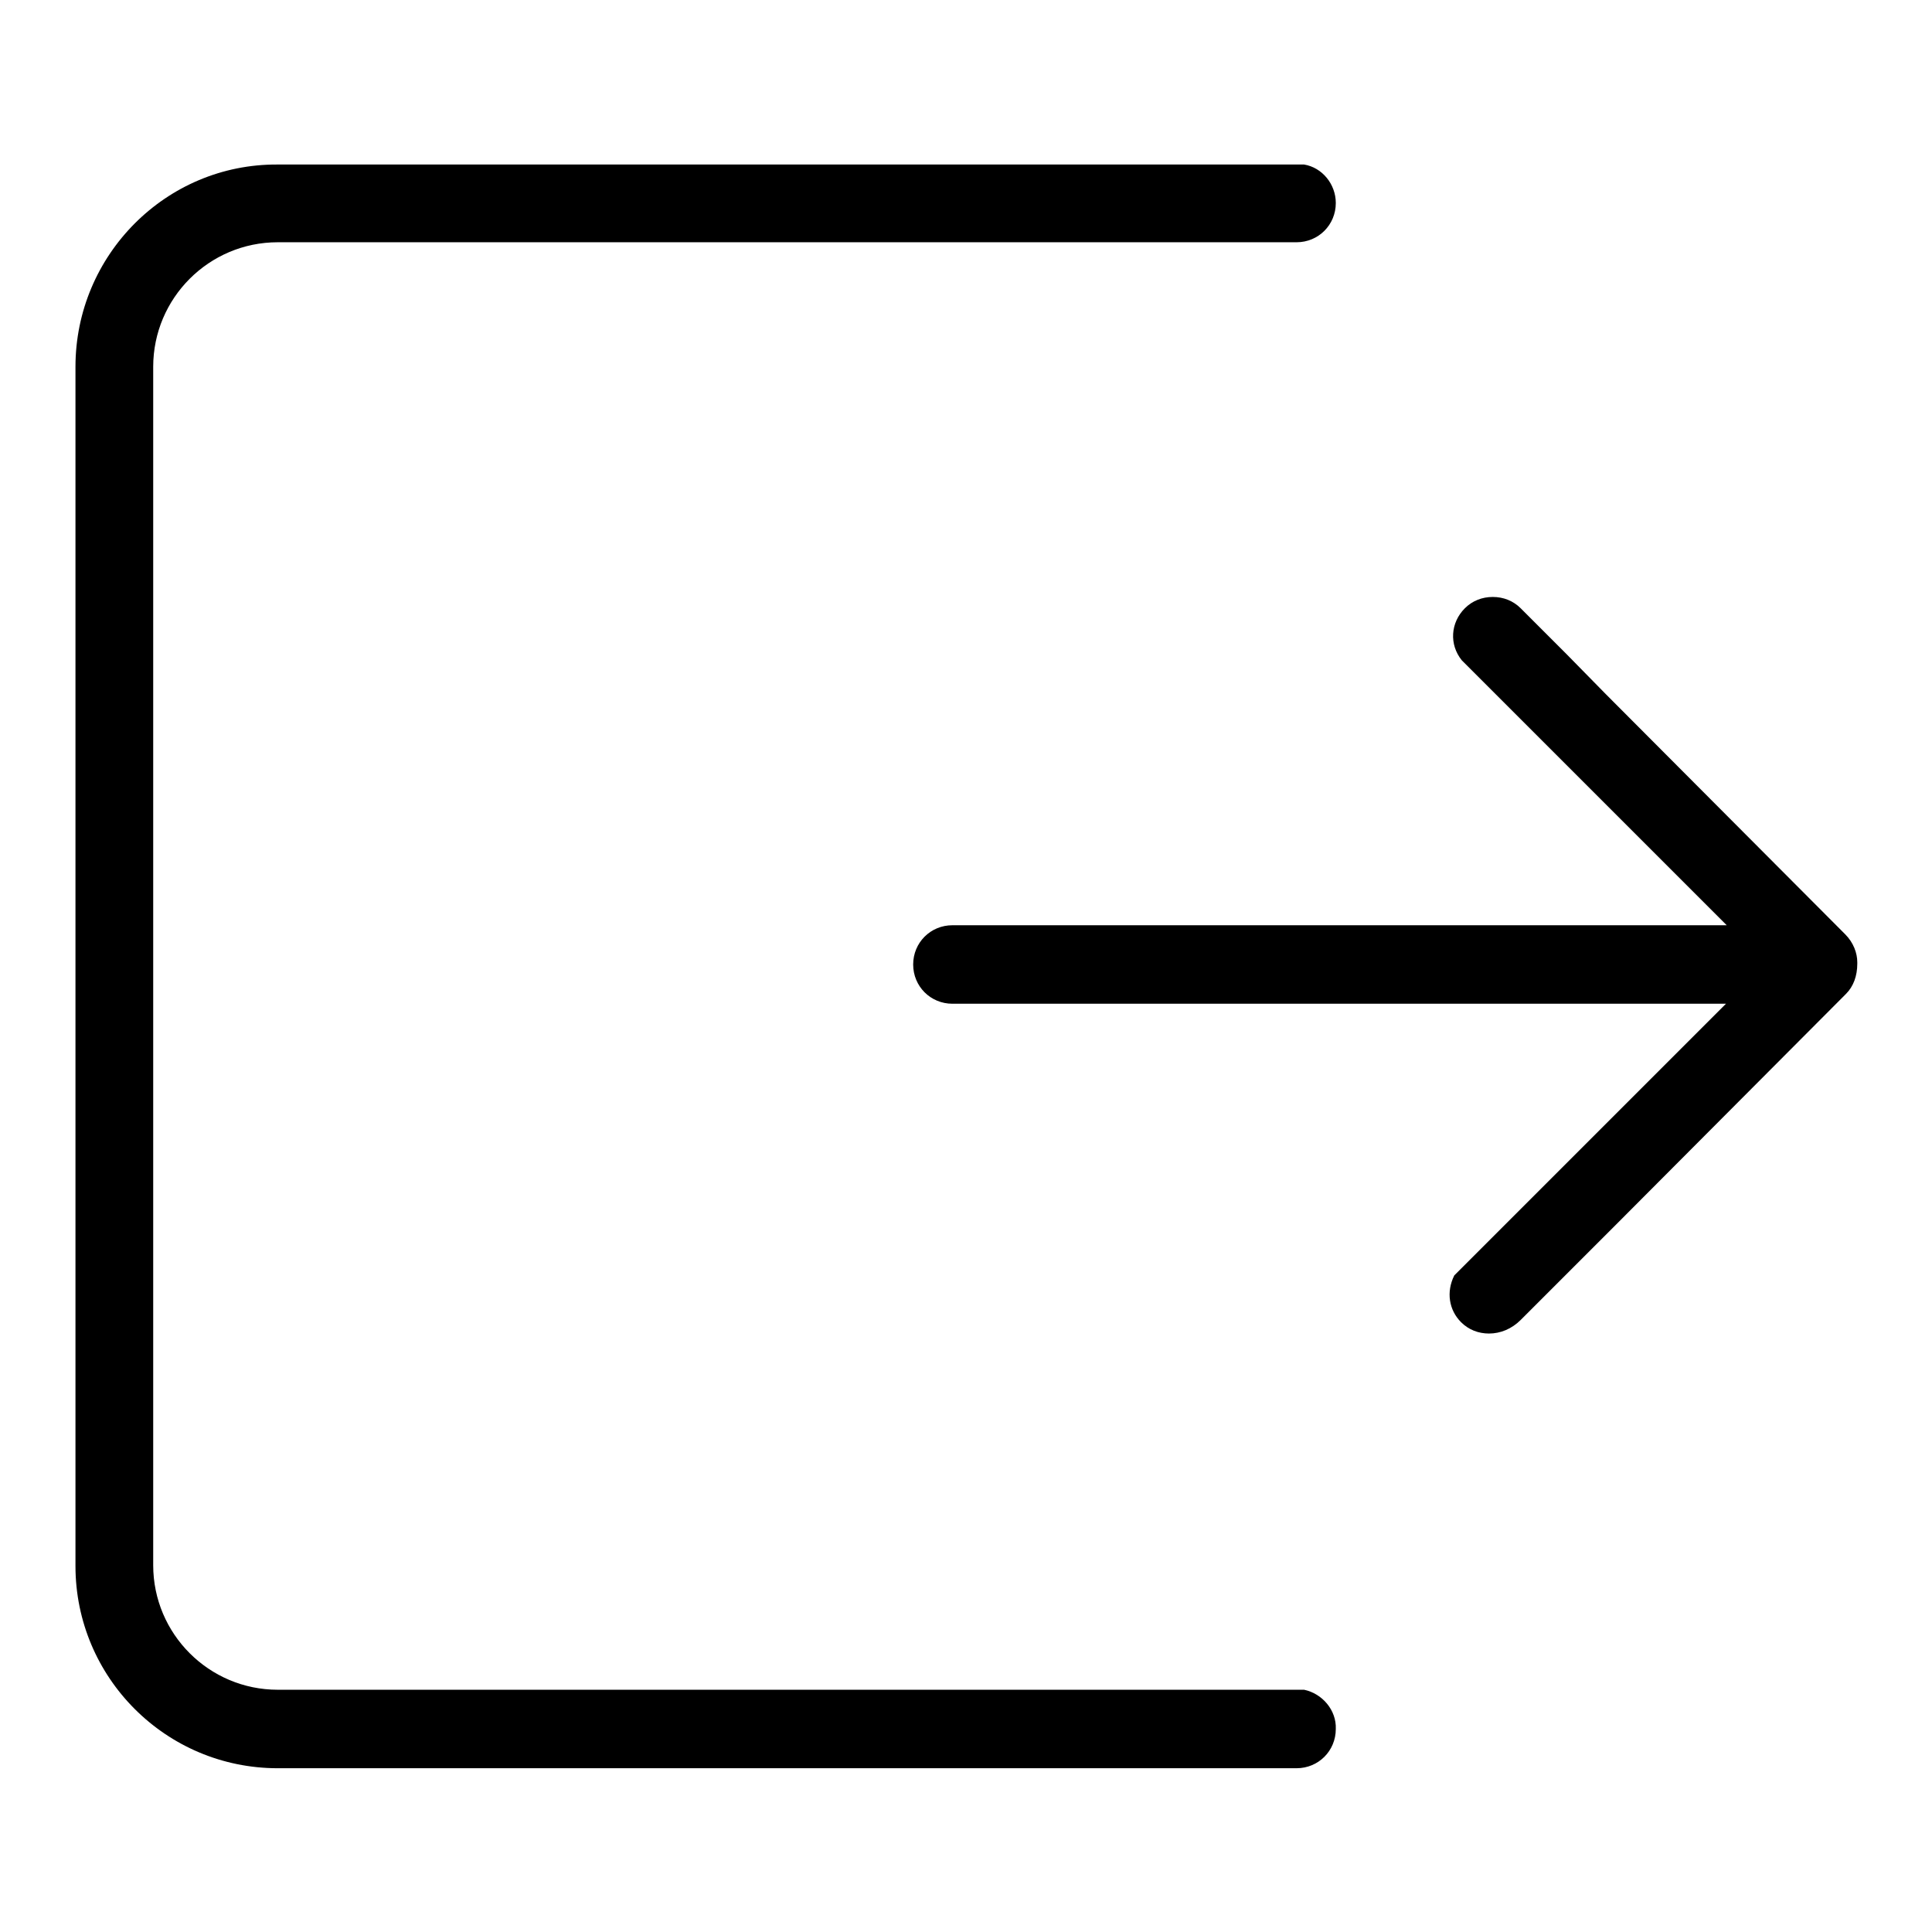 <?xml version="1.0" encoding="utf-8"?>
<!-- Svg Vector Icons : http://www.onlinewebfonts.com/icon -->
<!DOCTYPE svg PUBLIC "-//W3C//DTD SVG 1.1//EN" "http://www.w3.org/Graphics/SVG/1.1/DTD/svg11.dtd">
<svg version="1.1" xmlns="http://www.w3.org/2000/svg" xmlns:xlink="http://www.w3.org/1999/xlink" x="0px" y="0px" viewBox="0 0 256 256" enable-background="new 0 0 256 256" xml:space="preserve">
<g> <path fill="#000000" d="M172.8,223.9h-136c-9.1,0-16.5-7.4-16.5-16.5V48.6c0-9.1,7.4-16.5,16.5-16.5h135c2.9,0,5.2-2.3,5.2-5.2 c0-2.5-1.8-4.7-4.2-5.1h-136C22,21.7,10,33.8,10,48.6v158.9c0,14.8,12,26.8,26.8,26.8h135c2.9,0,5.2-2.3,5.2-5.2 C177.1,226.6,175.2,224.4,172.8,223.9z M244.5,123.8L212.8,92l0,0l-5.3-5.4l-6-6c-1-1-2.3-1.5-3.7-1.5c-1.4,0-2.7,0.5-3.7,1.5 c-1.9,1.9-2.1,4.8-0.4,6.9l9.2,9.2l0,0l25.9,25.9H126.2c-2.9,0-5.2,2.3-5.2,5.2c0,2.9,2.3,5.2,5.2,5.2h102.5l-23.5,23.5l-1.5,1.5 l-11,11c-1.1,2.2-0.7,4.6,0.9,6.2c1,1,2.3,1.5,3.7,1.5c1.5,0,3-0.6,4.2-1.8l2.9-2.9l7.9-7.9l1.5-1.5l30.8-30.9c1-1,1.5-2.4,1.5-4 l0-0.1l0-0.1C246.1,126.3,245.6,124.9,244.5,123.8z"/></g>
</svg>